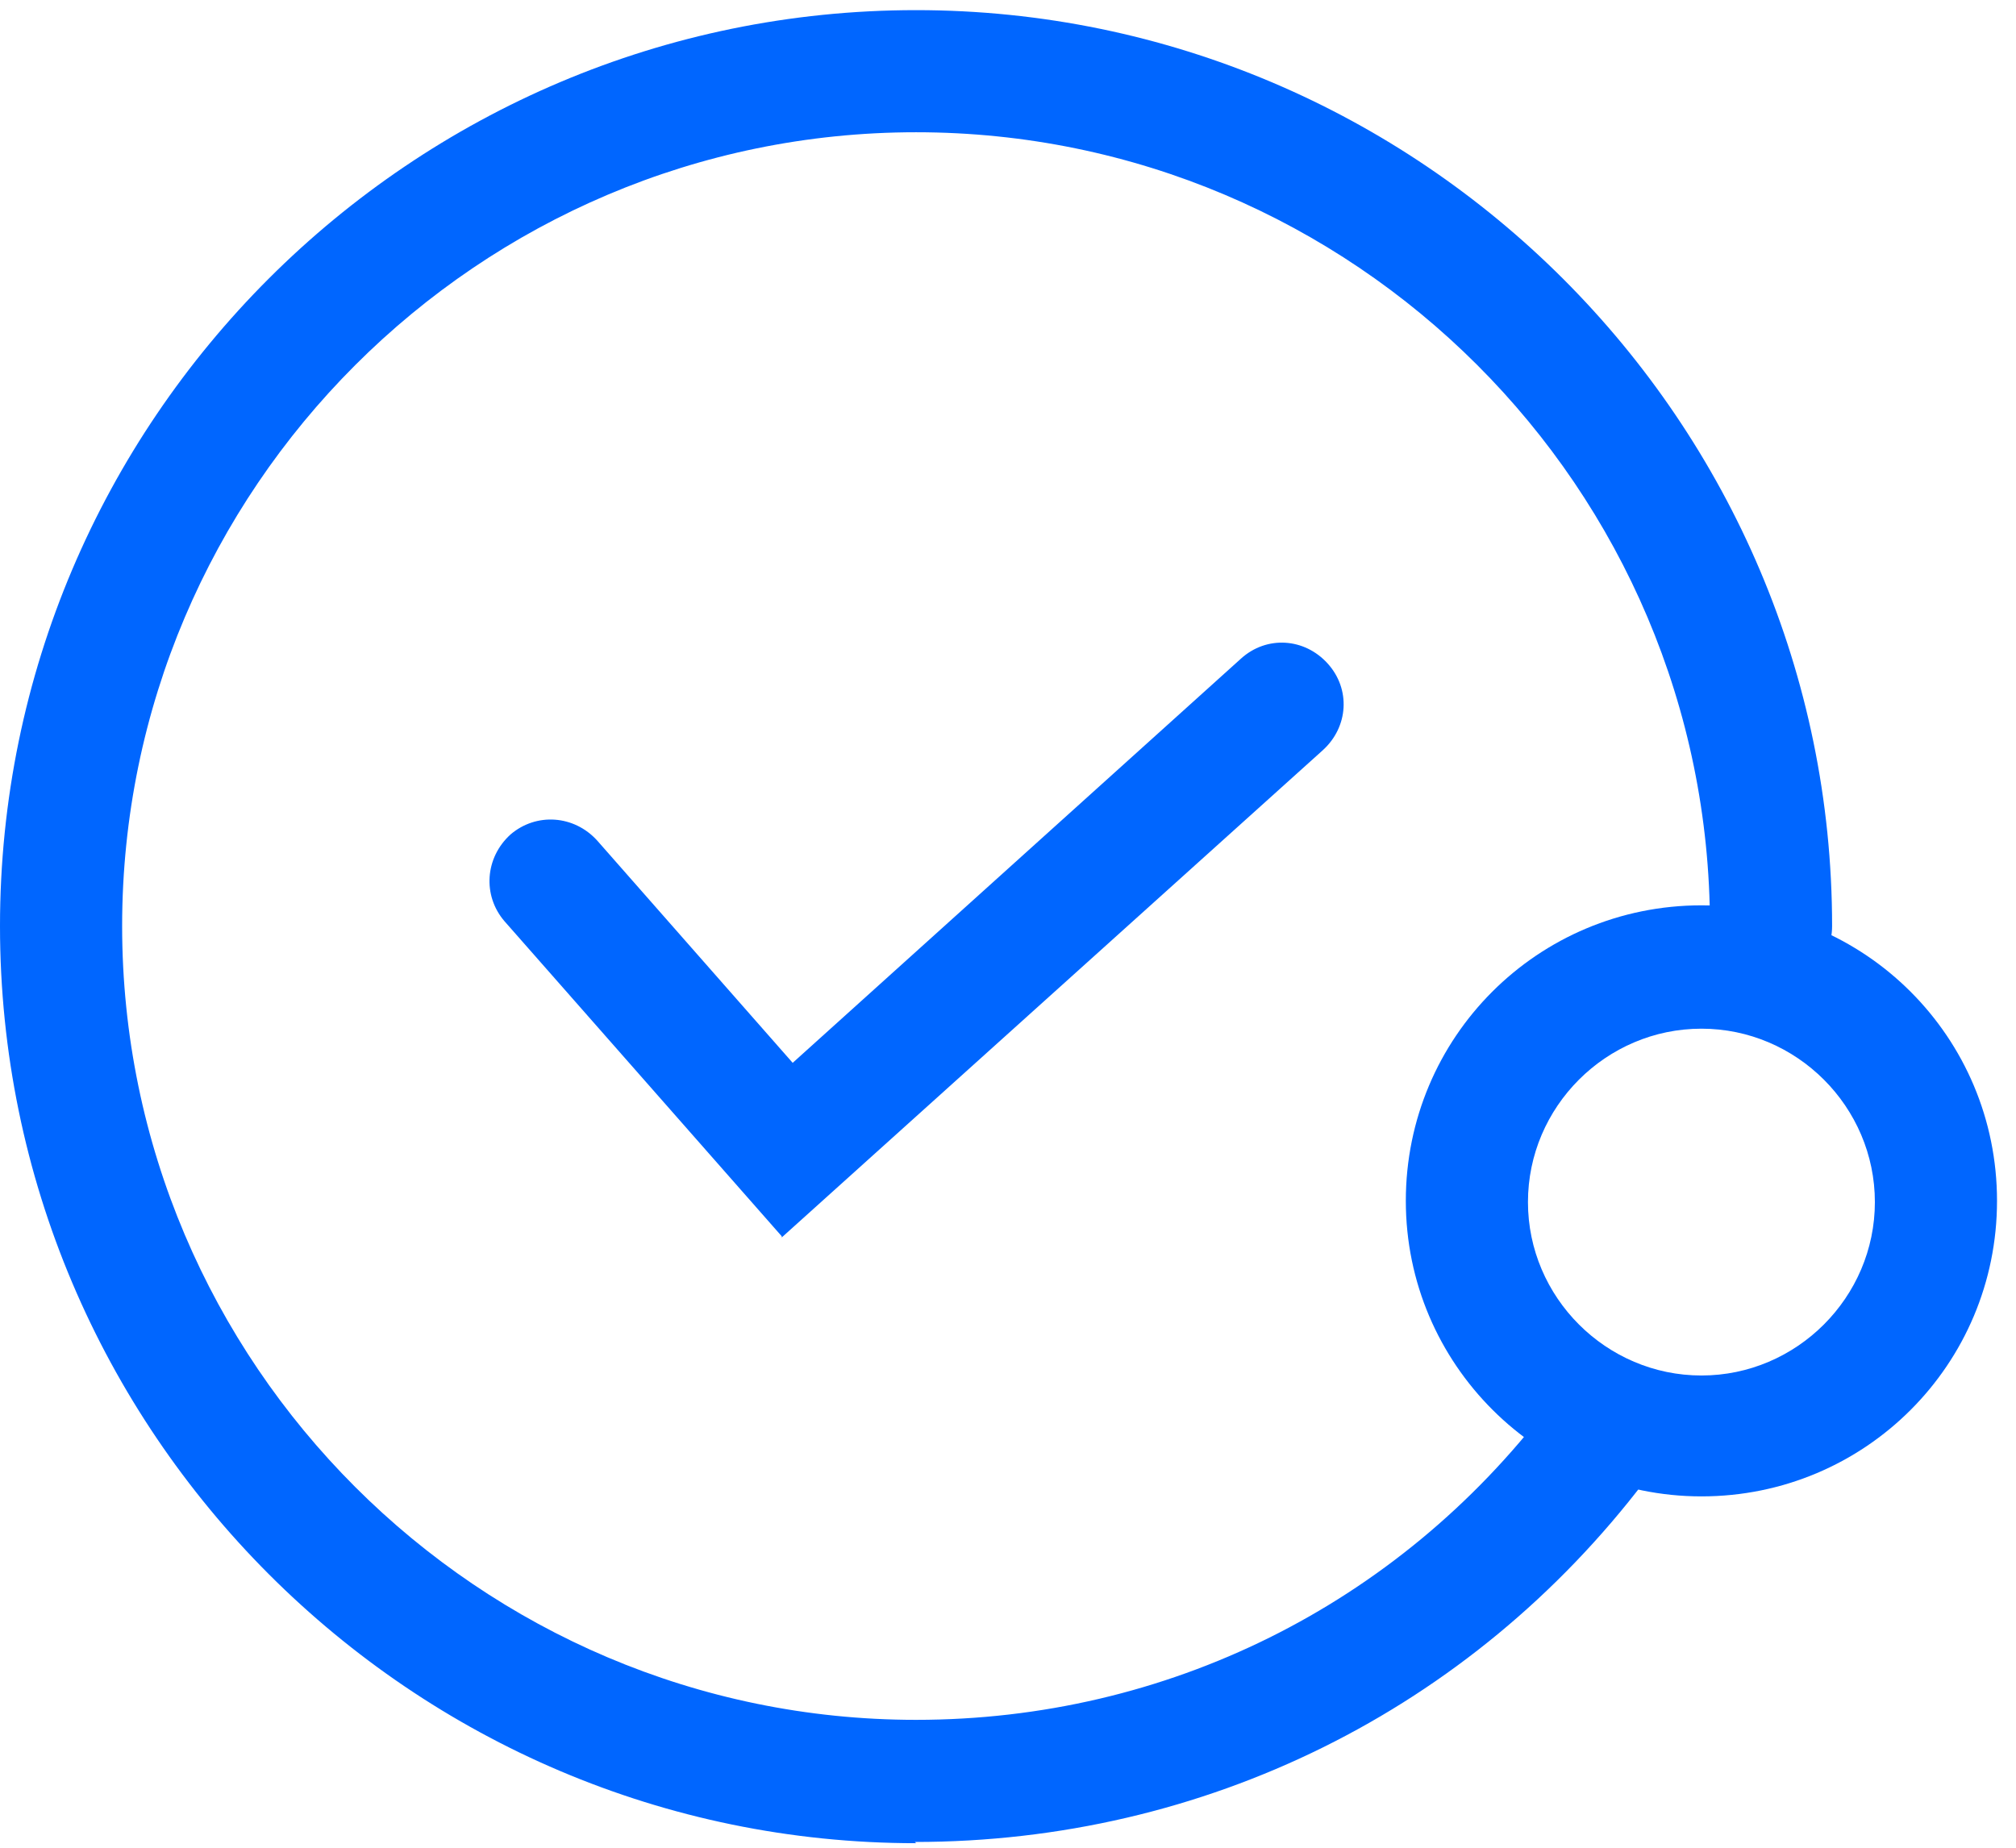 <svg width="36" height="33" viewBox="0 0 36 33" fill="none" xmlns="http://www.w3.org/2000/svg">
<path d="M16.358 32.919C7.35 32.919 0 25.569 0 16.539C0 7.51 7.35 0.181 16.358 0.181C25.366 0.181 32.716 7.531 32.716 16.539C32.716 17.15 32.236 17.63 31.626 17.63C31.015 17.63 30.535 17.15 30.535 16.539C30.535 8.709 24.166 2.362 16.358 2.362C8.55 2.362 2.181 8.731 2.181 16.539C2.181 24.348 8.55 30.716 16.358 30.716C20.829 30.716 24.952 28.666 27.656 25.111C28.027 24.631 28.703 24.544 29.183 24.915C29.663 25.285 29.75 25.962 29.379 26.441C26.26 30.542 21.506 32.897 16.336 32.897L16.358 32.919Z" fill="#0066FF"/>
<path d="M13.959 22.079L9.008 16.452C8.615 15.994 8.659 15.318 9.117 14.903C9.575 14.511 10.251 14.555 10.665 15.013L14.155 18.982L22.16 11.763C22.618 11.348 23.294 11.392 23.708 11.85C24.123 12.308 24.079 12.984 23.621 13.399L13.959 22.101V22.079Z" fill="#0066FF"/>
<path d="M30.383 26.725C27.482 26.725 25.104 24.369 25.104 21.447C25.104 18.524 27.46 16.169 30.383 16.169C33.305 16.169 35.661 18.524 35.661 21.447C35.661 24.369 33.305 26.725 30.383 26.725ZM30.383 18.372C28.681 18.372 27.285 19.767 27.285 21.469C27.285 23.17 28.681 24.566 30.383 24.566C32.084 24.566 33.48 23.17 33.48 21.469C33.48 19.767 32.084 18.372 30.383 18.372Z" fill="#0066FF"/>
</svg>
